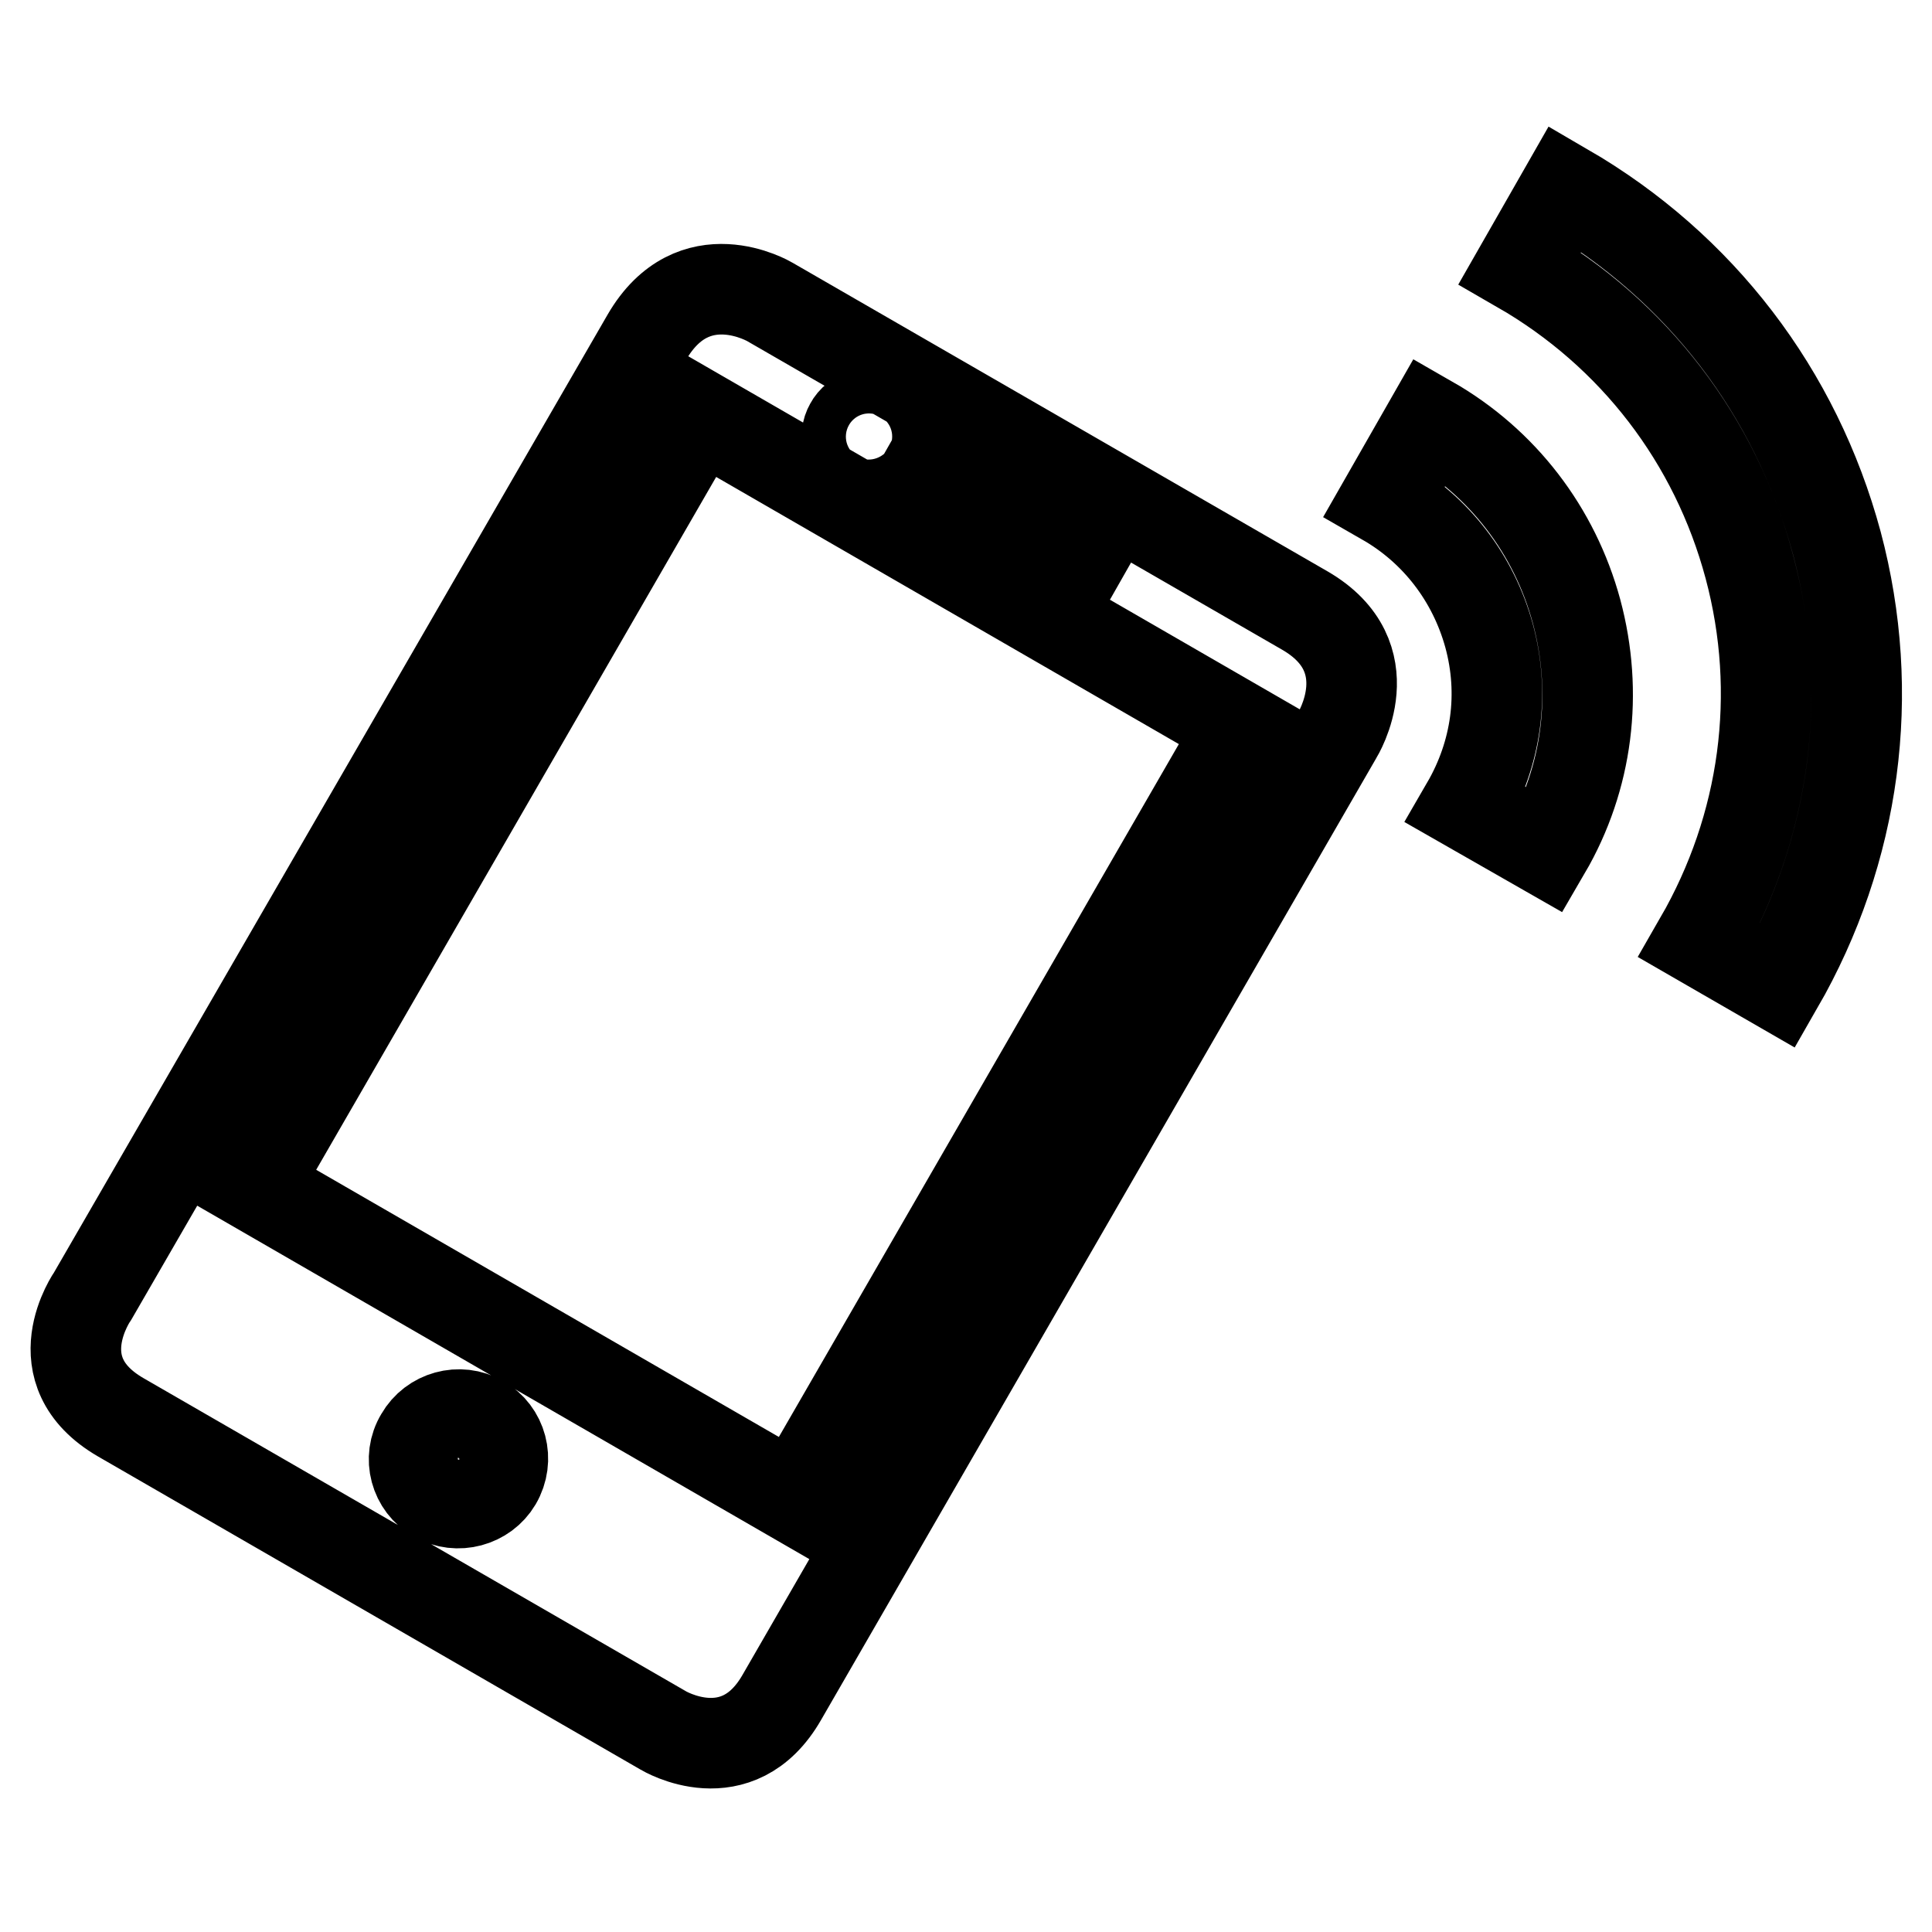 <?xml version="1.0" encoding="utf-8"?>
<!-- Svg Vector Icons : http://www.onlinewebfonts.com/icon -->
<!DOCTYPE svg PUBLIC "-//W3C//DTD SVG 1.1//EN" "http://www.w3.org/Graphics/SVG/1.1/DTD/svg11.dtd">
<svg version="1.1" xmlns="http://www.w3.org/2000/svg" xmlns:xlink="http://www.w3.org/1999/xlink" x="0px" y="0px" viewBox="0 0 256 256" enable-background="new 0 0 256 256" xml:space="preserve">
<g> <path stroke-width="12" fill-opacity="0" stroke="#000000"  d="M172.9,80.9L102,40c0,0-10.1-6-16.3,4.7L12.3,171.7c0,0-7,9.9,3.7,16.1l71.9,41.5c0,0,9.8,5.9,15.7-4.4 l73.6-127.5C177.2,97.4,183.6,87.1,172.9,80.9L172.9,80.9z M124.3,59.7l20.4,11.8l-2.9,5.1l-20.4-11.8L124.3,59.7z M116.6,55.3 c1.4,0.8,1.9,2.6,1.1,4c-0.8,1.4-2.6,1.9-4,1.1c-1.4-0.8-1.9-2.6-1.1-4C113.4,54.9,115.2,54.5,116.6,55.3L116.6,55.3z M57.8,198.4 c-2.8-1.6-3.8-5.2-2.1-8c1.6-2.8,5.2-3.8,8-2.2c2.8,1.6,3.8,5.2,2.1,8.1C64.2,199,60.6,200,57.8,198.4z M105.4,198.6l-71.7-41.4 l59-102.2l71.7,41.4L105.4,198.6L105.4,198.6z M189.5,55.8l-6,10.5c6.8,3.9,11.7,10.3,13.8,17.9c2.1,7.7,1,15.6-3,22.5l10.5,6 c5.6-9.6,7-20.9,4.1-31.7C206,70.3,199.1,61.3,189.5,55.8L189.5,55.8L189.5,55.8z M243.4,72c-5.4-20-18.1-36.6-36-47l-6,10.5 c15.1,8.7,25.9,22.8,30.4,39.6c4.5,16.8,2.1,34.4-6.6,49.5l10.4,6C245.9,112.7,248.7,91.9,243.4,72L243.4,72L243.4,72z"/></g>
</svg>